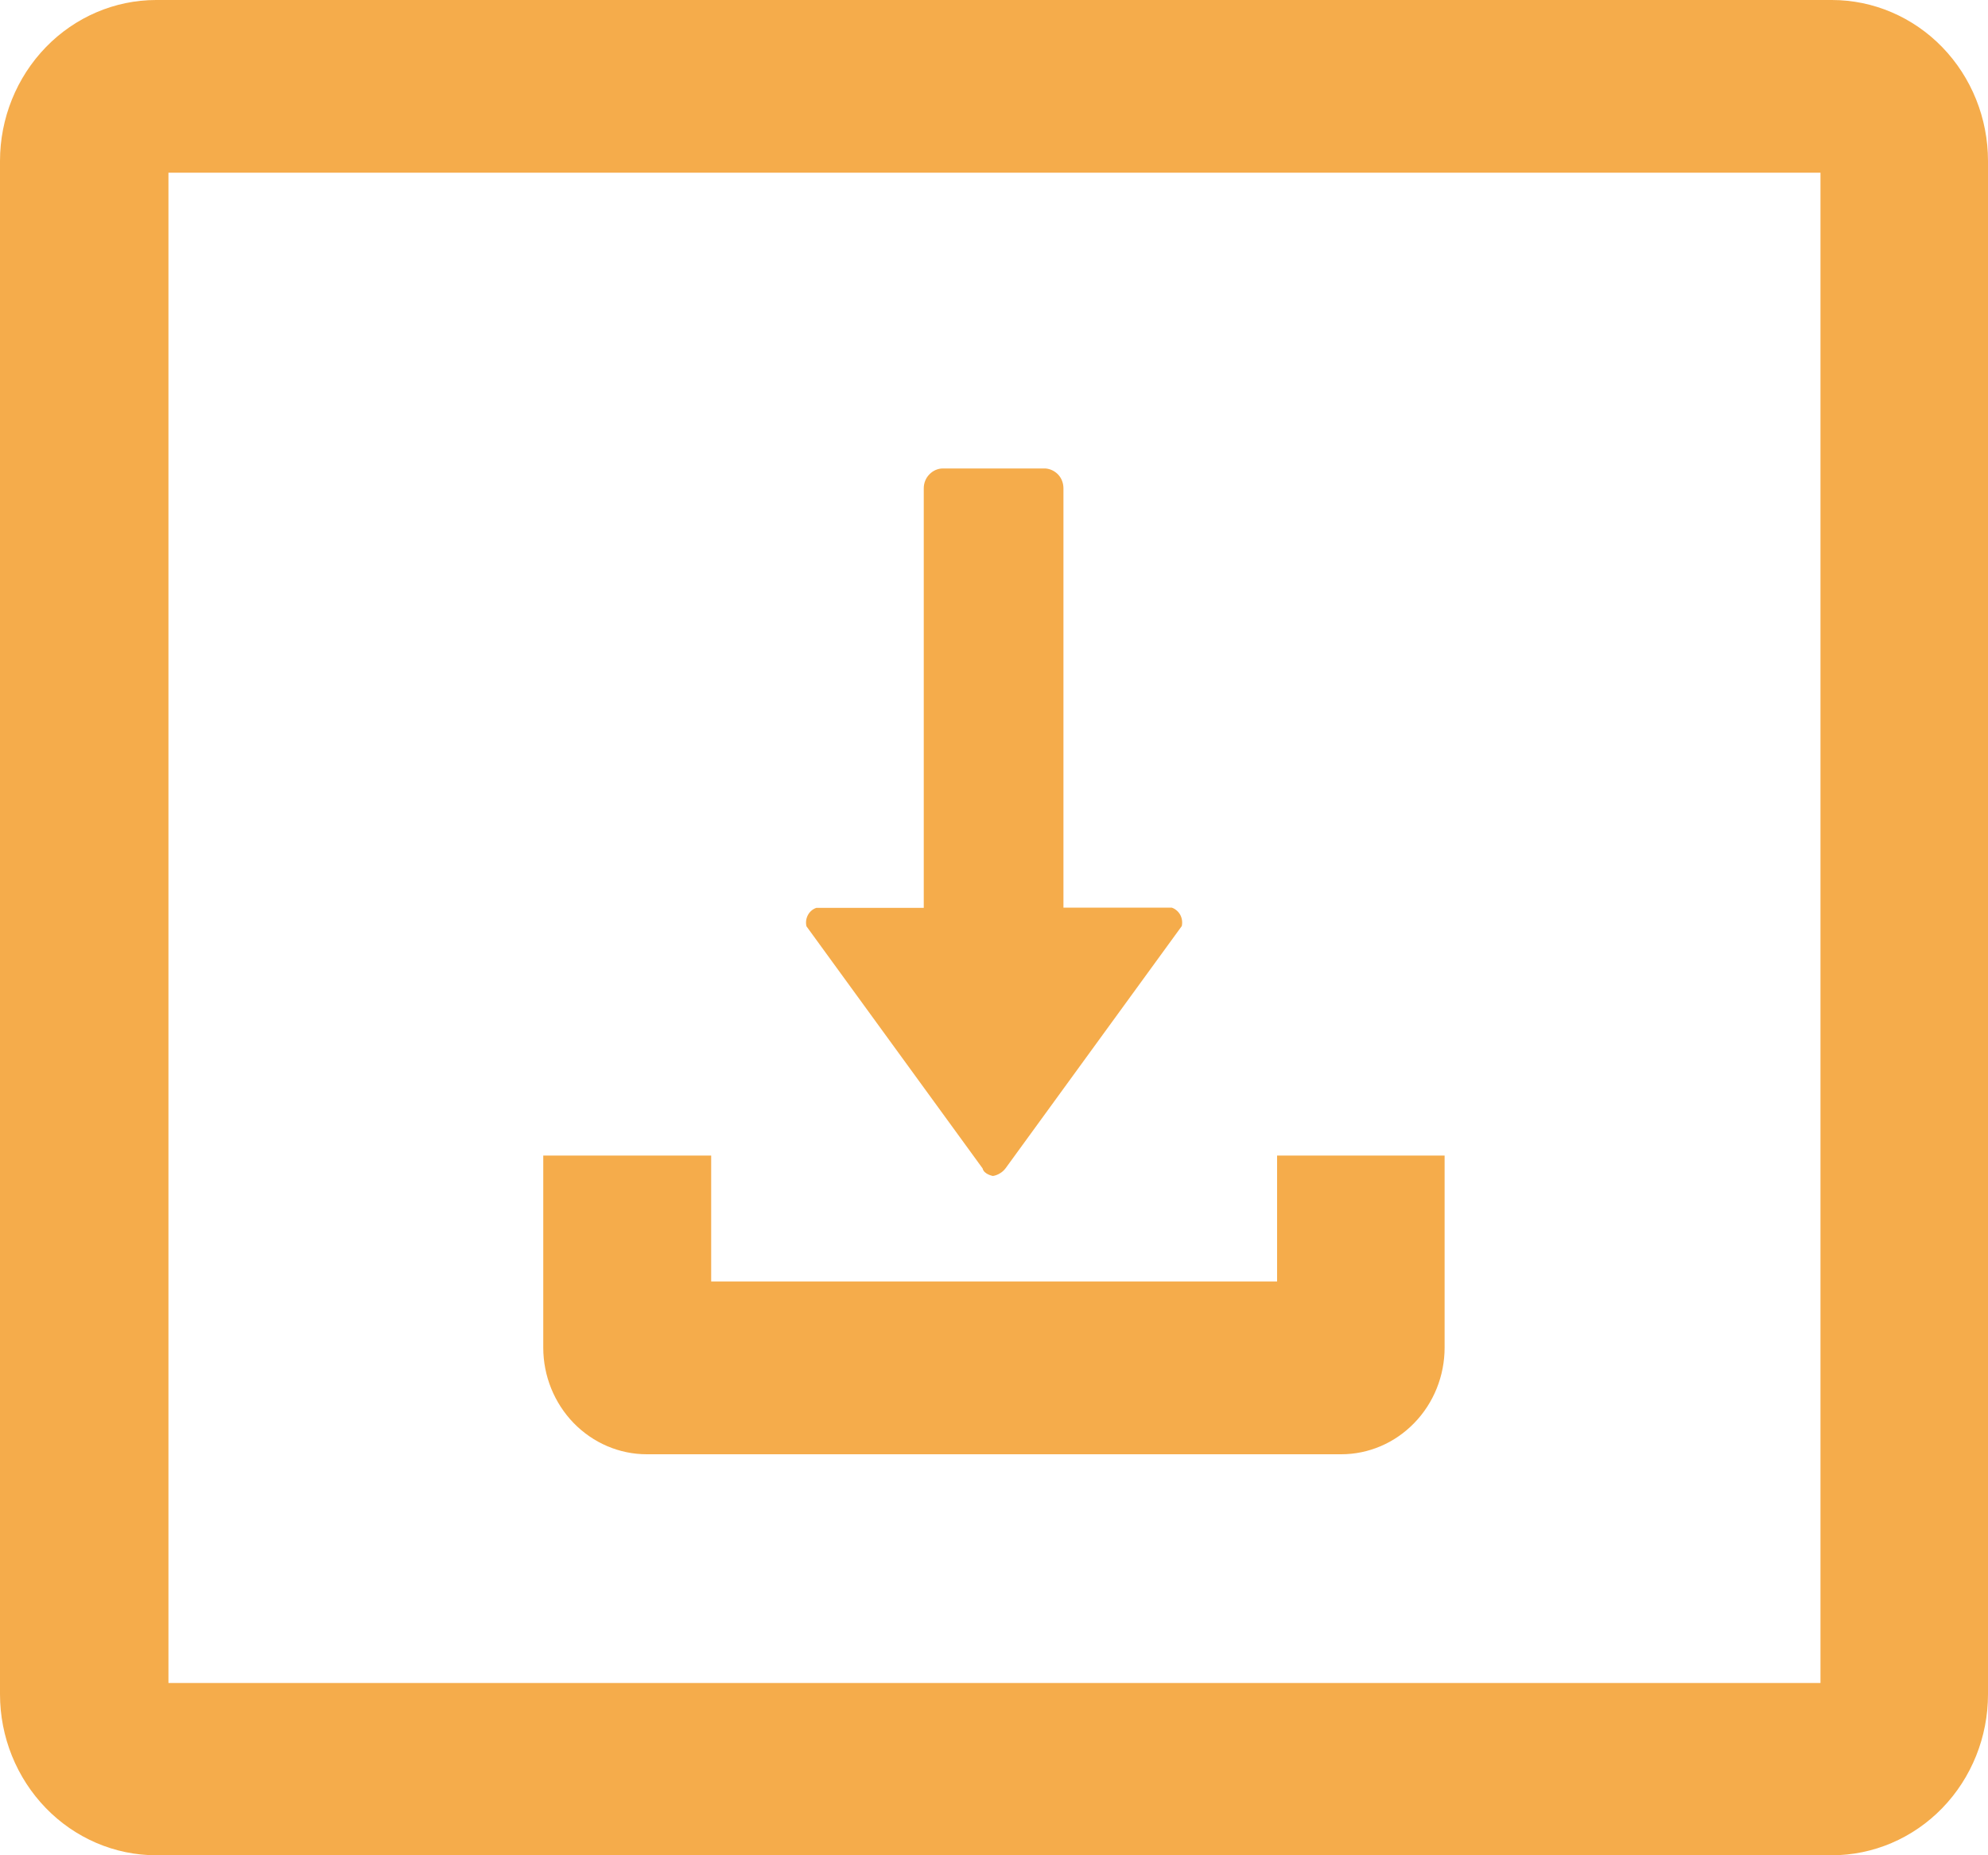<svg width="15" height="14" viewBox="0 0 15 14" fill="none" xmlns="http://www.w3.org/2000/svg">
<path fill-rule="evenodd" clip-rule="evenodd" d="M1.178 0H13.822C14.134 0 14.434 0.128 14.655 0.356C14.876 0.584 15 0.893 15 1.215V12.785C15 13.107 14.876 13.416 14.655 13.644C14.434 13.872 14.134 14 13.822 14H1.178C0.866 14 0.566 13.871 0.346 13.644C0.125 13.416 0 13.107 0 12.785V1.215C0 0.893 0.125 0.584 0.346 0.356C0.566 0.129 0.866 0 1.178 0ZM1.271 12.7H13.736V1.303H1.271V12.7ZM7.492 8.874C7.511 8.871 7.529 8.864 7.545 8.854C7.562 8.844 7.576 8.831 7.588 8.815L8.917 6.988C8.923 6.959 8.919 6.929 8.905 6.903C8.891 6.878 8.868 6.858 8.841 6.849H8.024V3.685C8.024 3.646 8.01 3.609 7.984 3.581C7.958 3.554 7.923 3.537 7.886 3.535H7.115C7.077 3.535 7.04 3.551 7.013 3.579C6.985 3.607 6.97 3.645 6.97 3.685V6.851H6.159C6.132 6.86 6.109 6.88 6.096 6.905C6.082 6.931 6.078 6.961 6.085 6.99L7.414 8.817C7.424 8.862 7.492 8.874 7.492 8.874ZM4.88 10.974H10.12C10.327 10.974 10.525 10.889 10.671 10.738C10.818 10.587 10.9 10.382 10.9 10.169V8.72H9.636V9.67H5.366V8.72H4.099V10.169C4.099 10.383 4.182 10.587 4.328 10.738C4.475 10.889 4.673 10.974 4.88 10.974Z" fill="#F5AC4B"/>
</svg>
